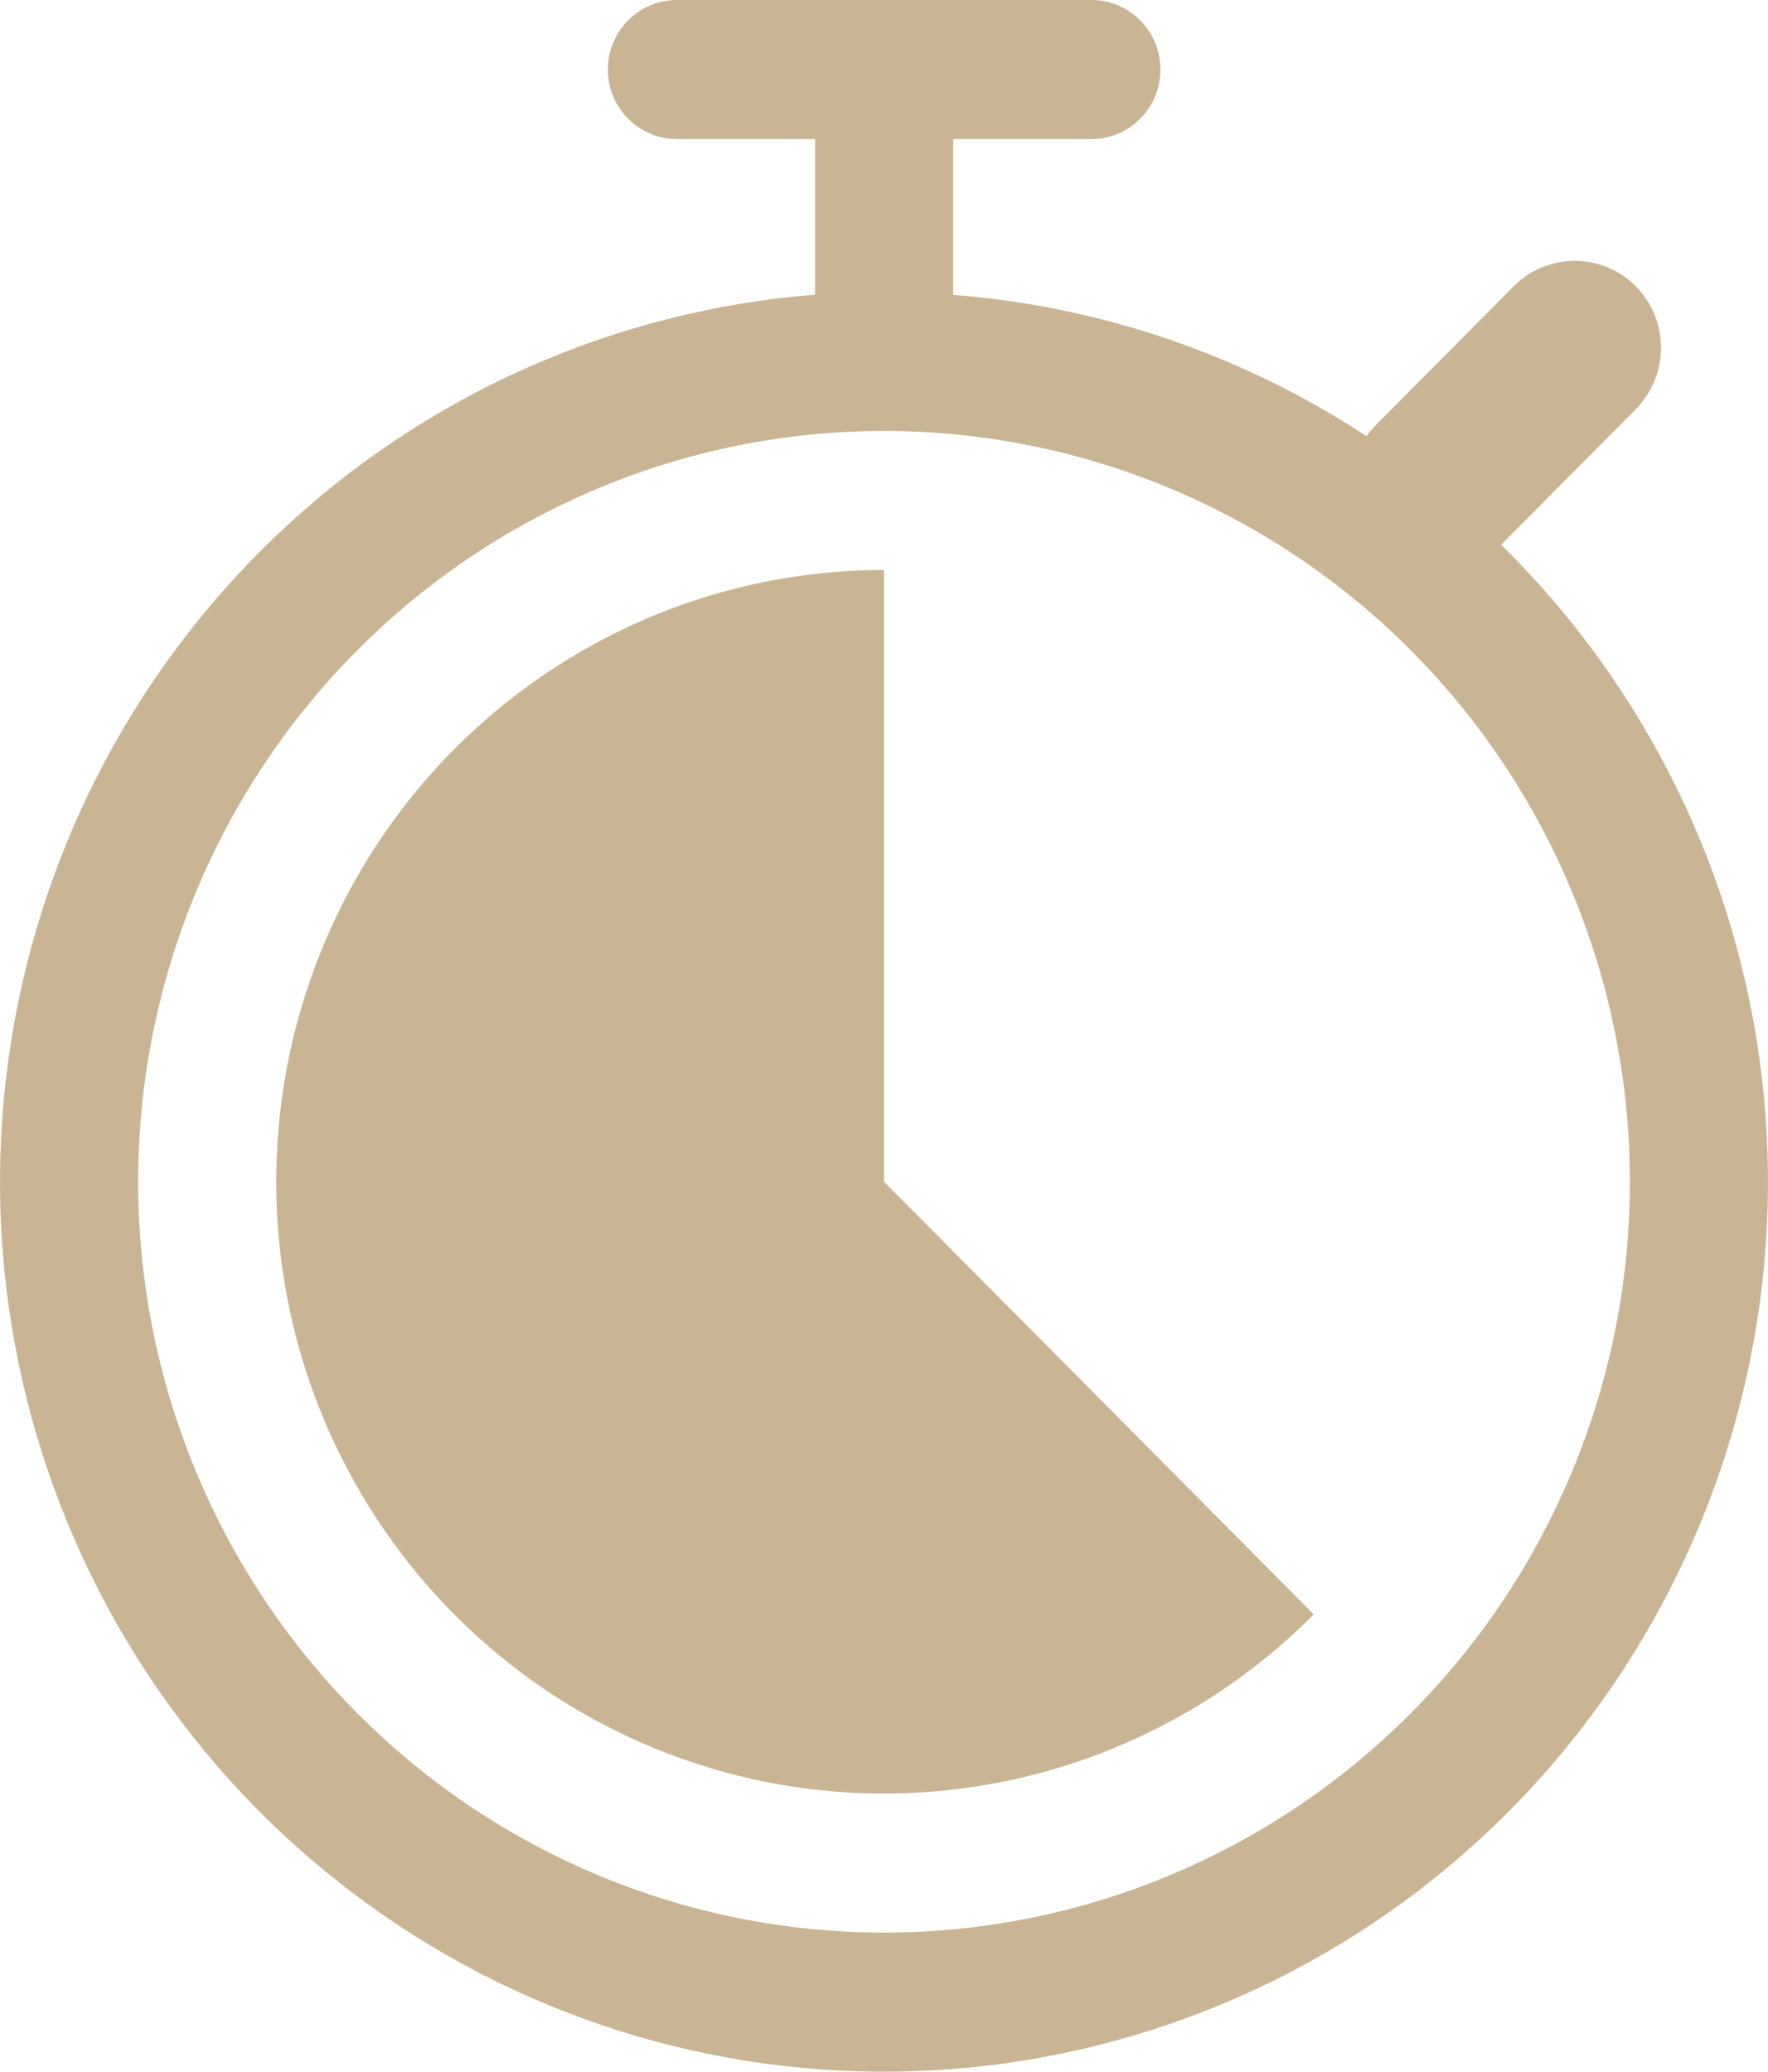 <svg width="35" height="41" viewBox="0 0 35 41" fill="none" xmlns="http://www.w3.org/2000/svg">
<path fill-rule="evenodd" clip-rule="evenodd" d="M12.033 1.376C12.033 1.011 12.177 0.662 12.434 0.403C12.691 0.144 13.038 0 13.401 0H21.604C21.967 0 22.315 0.144 22.572 0.403C22.829 0.662 22.972 1.011 22.972 1.376C22.972 1.742 22.829 2.091 22.572 2.35C22.315 2.609 21.967 2.753 21.604 2.753H18.87V5.836C21.787 6.061 24.601 7.023 27.052 8.632C27.107 8.555 27.168 8.484 27.232 8.417L29.966 5.666C30.125 5.506 30.313 5.379 30.521 5.293C30.73 5.206 30.951 5.162 31.175 5.162C31.399 5.162 31.622 5.208 31.828 5.293C32.036 5.379 32.225 5.506 32.382 5.666C32.541 5.826 32.666 6.015 32.753 6.225C32.839 6.434 32.882 6.657 32.882 6.882C32.882 7.107 32.837 7.333 32.753 7.54C32.666 7.749 32.541 7.939 32.382 8.099L29.717 10.781C32.58 13.591 34.401 17.302 34.876 21.299C35.351 25.296 34.452 29.334 32.327 32.745C30.202 36.155 26.981 38.731 23.2 40.04C19.418 41.351 15.305 41.318 11.545 39.949C7.785 38.578 4.604 35.954 2.531 32.512C0.459 29.066 -0.379 25.011 0.159 21.024C0.696 17.035 2.574 13.352 5.481 10.589C8.387 7.824 12.147 6.146 16.135 5.832V2.753H13.401C13.038 2.753 12.691 2.609 12.434 2.35C12.177 2.091 12.033 1.742 12.033 1.376ZM2.735 23.388C2.735 19.448 4.292 15.668 7.061 12.882C9.83 10.095 13.586 8.529 17.501 8.529C21.416 8.529 25.172 10.095 27.941 12.882C30.71 15.668 32.266 19.448 32.266 23.388C32.266 27.328 30.71 31.108 27.941 33.894C25.172 36.681 21.416 38.247 17.501 38.247C13.586 38.247 9.83 36.681 7.061 33.894C4.292 31.108 2.735 27.328 2.735 23.388ZM17.501 23.388V11.28C15.523 11.28 13.574 11.77 11.829 12.71C10.085 13.65 8.595 15.005 7.496 16.662C6.397 18.317 5.72 20.22 5.526 22.201C5.332 24.182 5.626 26.183 6.384 28.021C7.141 29.86 8.336 31.483 9.867 32.747C11.396 34.011 13.213 34.874 15.152 35.263C17.093 35.652 19.098 35.551 20.992 34.974C22.886 34.396 24.609 33.357 26.008 31.949L17.501 23.388Z" fill="#C9B594"/>
</svg>
